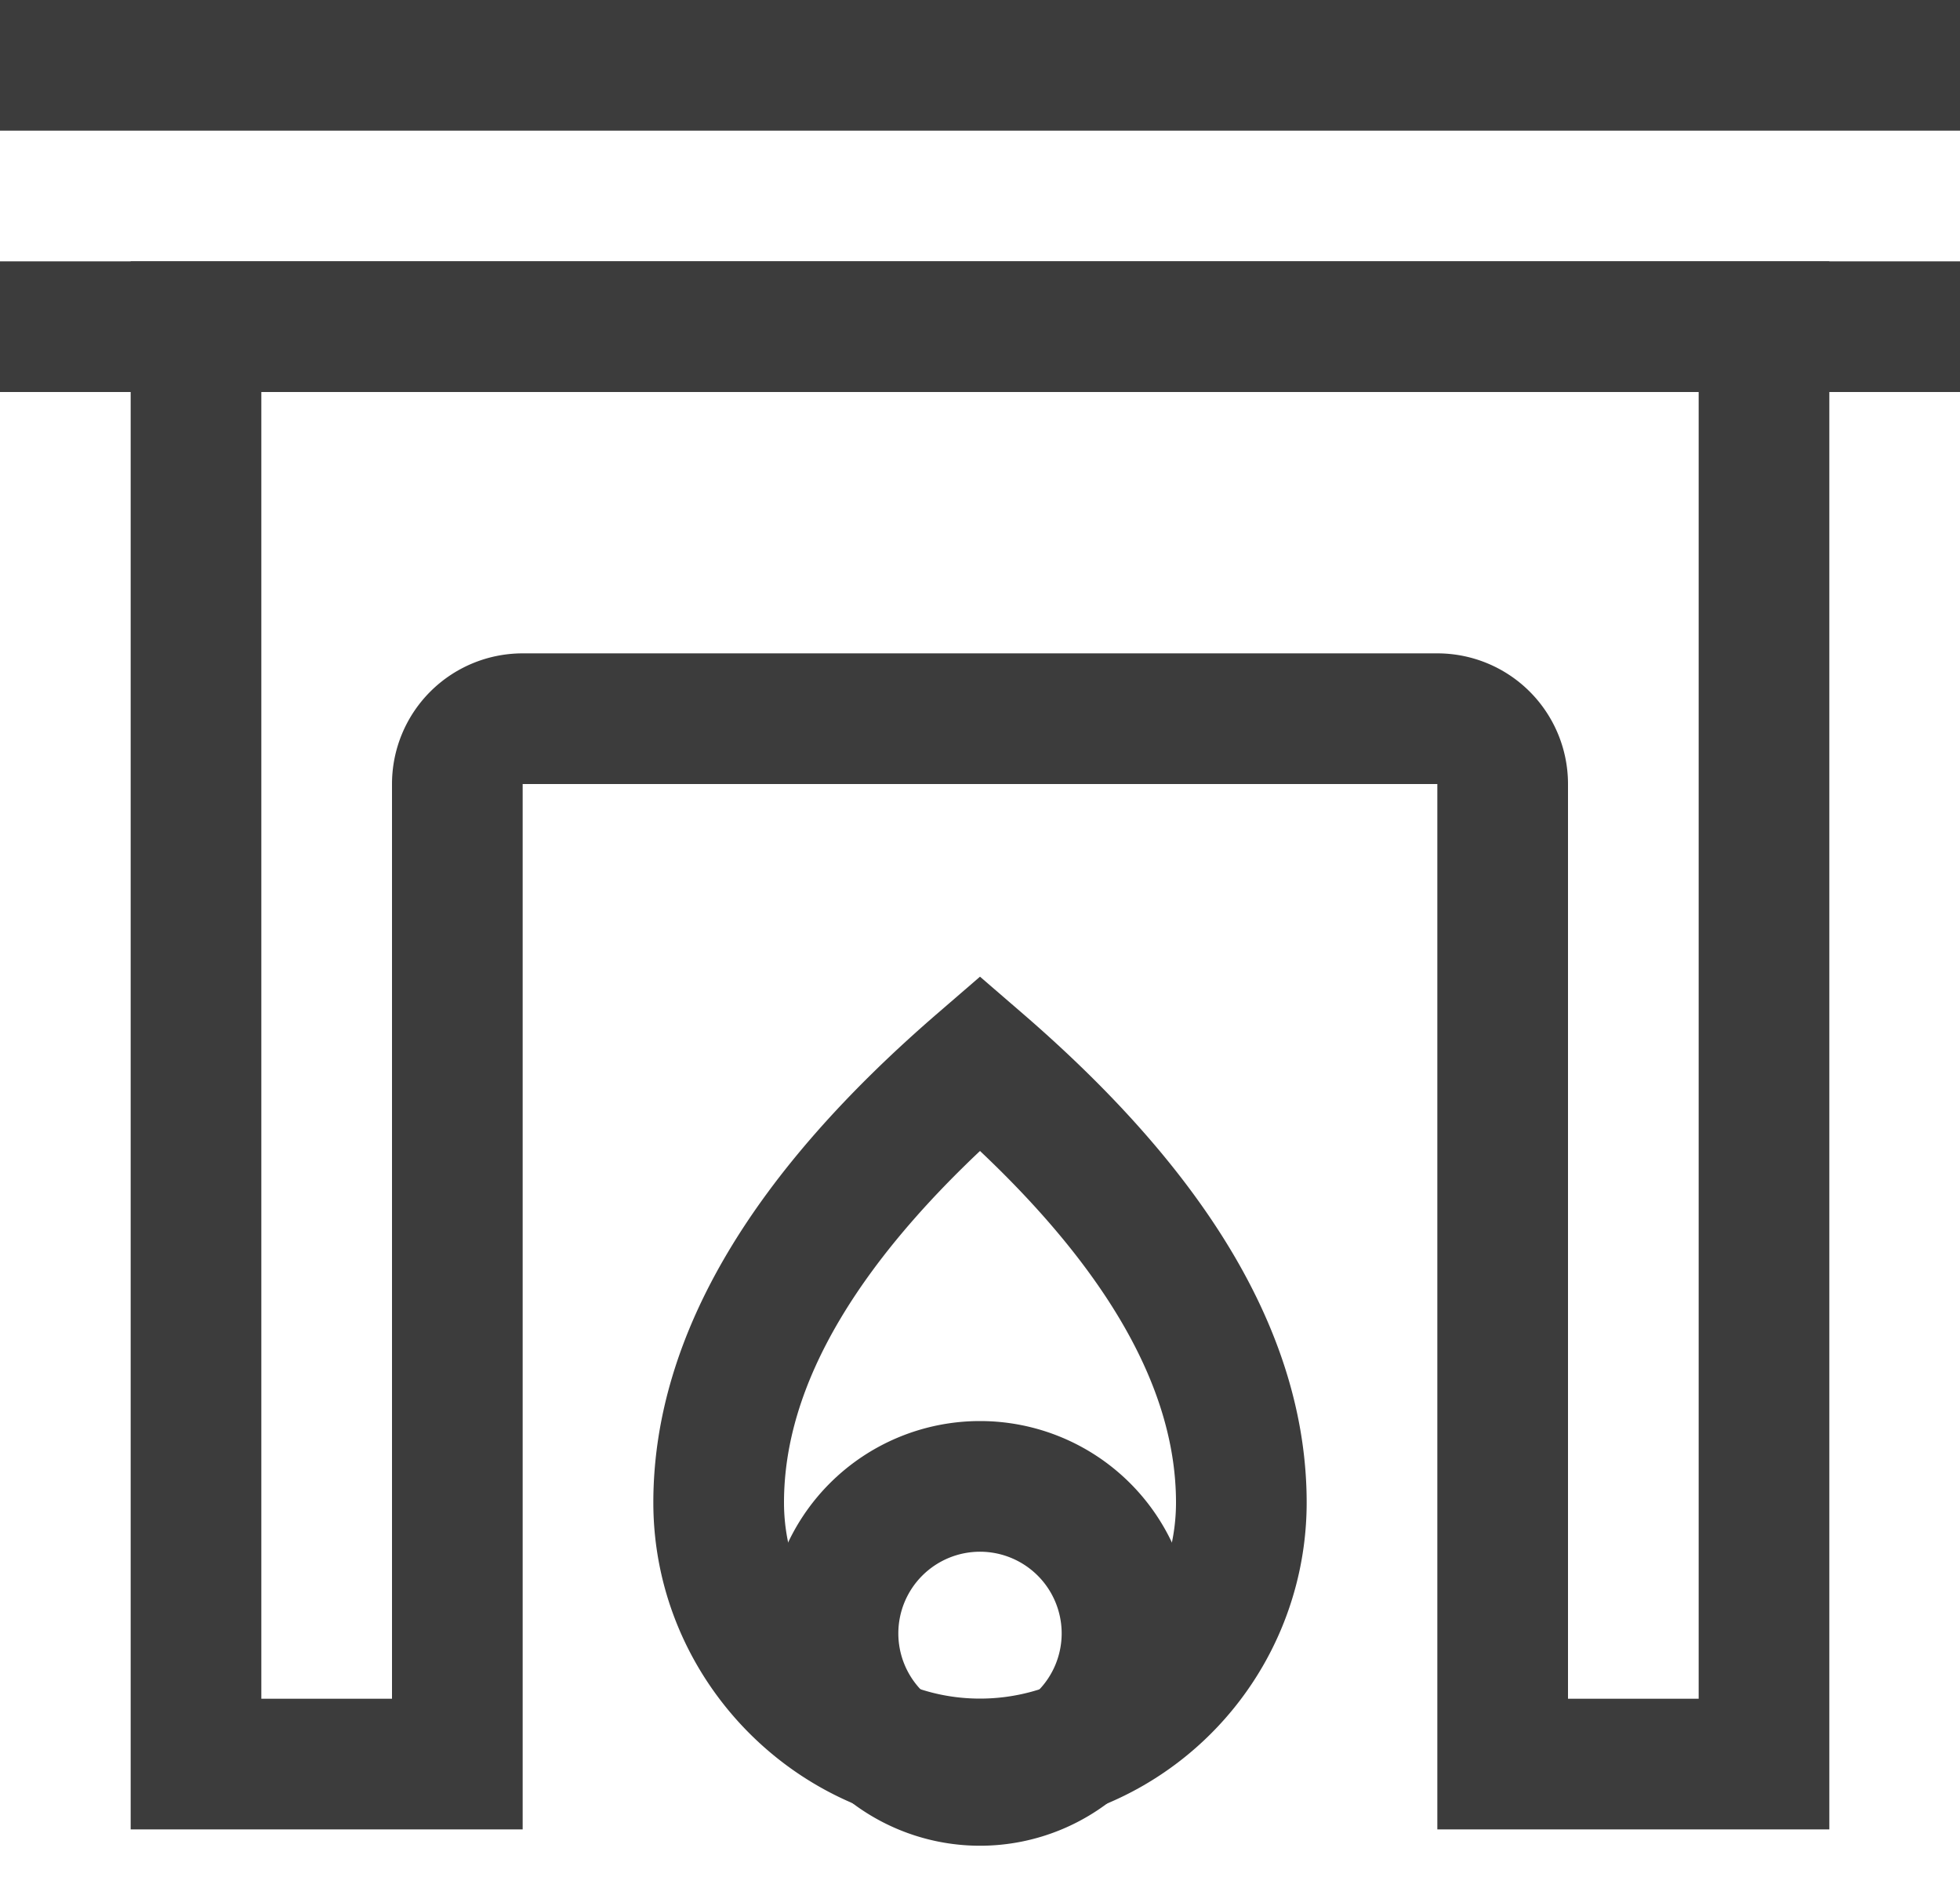 <svg width="30" height="29" fill="none" xmlns="http://www.w3.org/2000/svg"><path d="M7 12v15H3V5h24v22h-4V12a1 1 0 00-1-1H8a1 1 0 00-1 1z" stroke="#3C3C3C" stroke-width="2"/><path d="M0 5h30M0 1h30" stroke="#3C3C3C" stroke-width="2" stroke-linejoin="round"/><path d="M15 16.27c2.667 2.303 4 4.546 4 6.728a4 4 0 01-4 4c-2.209 0-4-1.818-4-4s1.333-4.425 4-6.728z" stroke="#3C3C3C" stroke-width="2"/><path d="M15 22.75a2.25 2.25 0 110 4.5 2.25 2.25 0 010-4.5z" stroke="#3C3C3C" stroke-width="2" stroke-linejoin="round"/></svg>